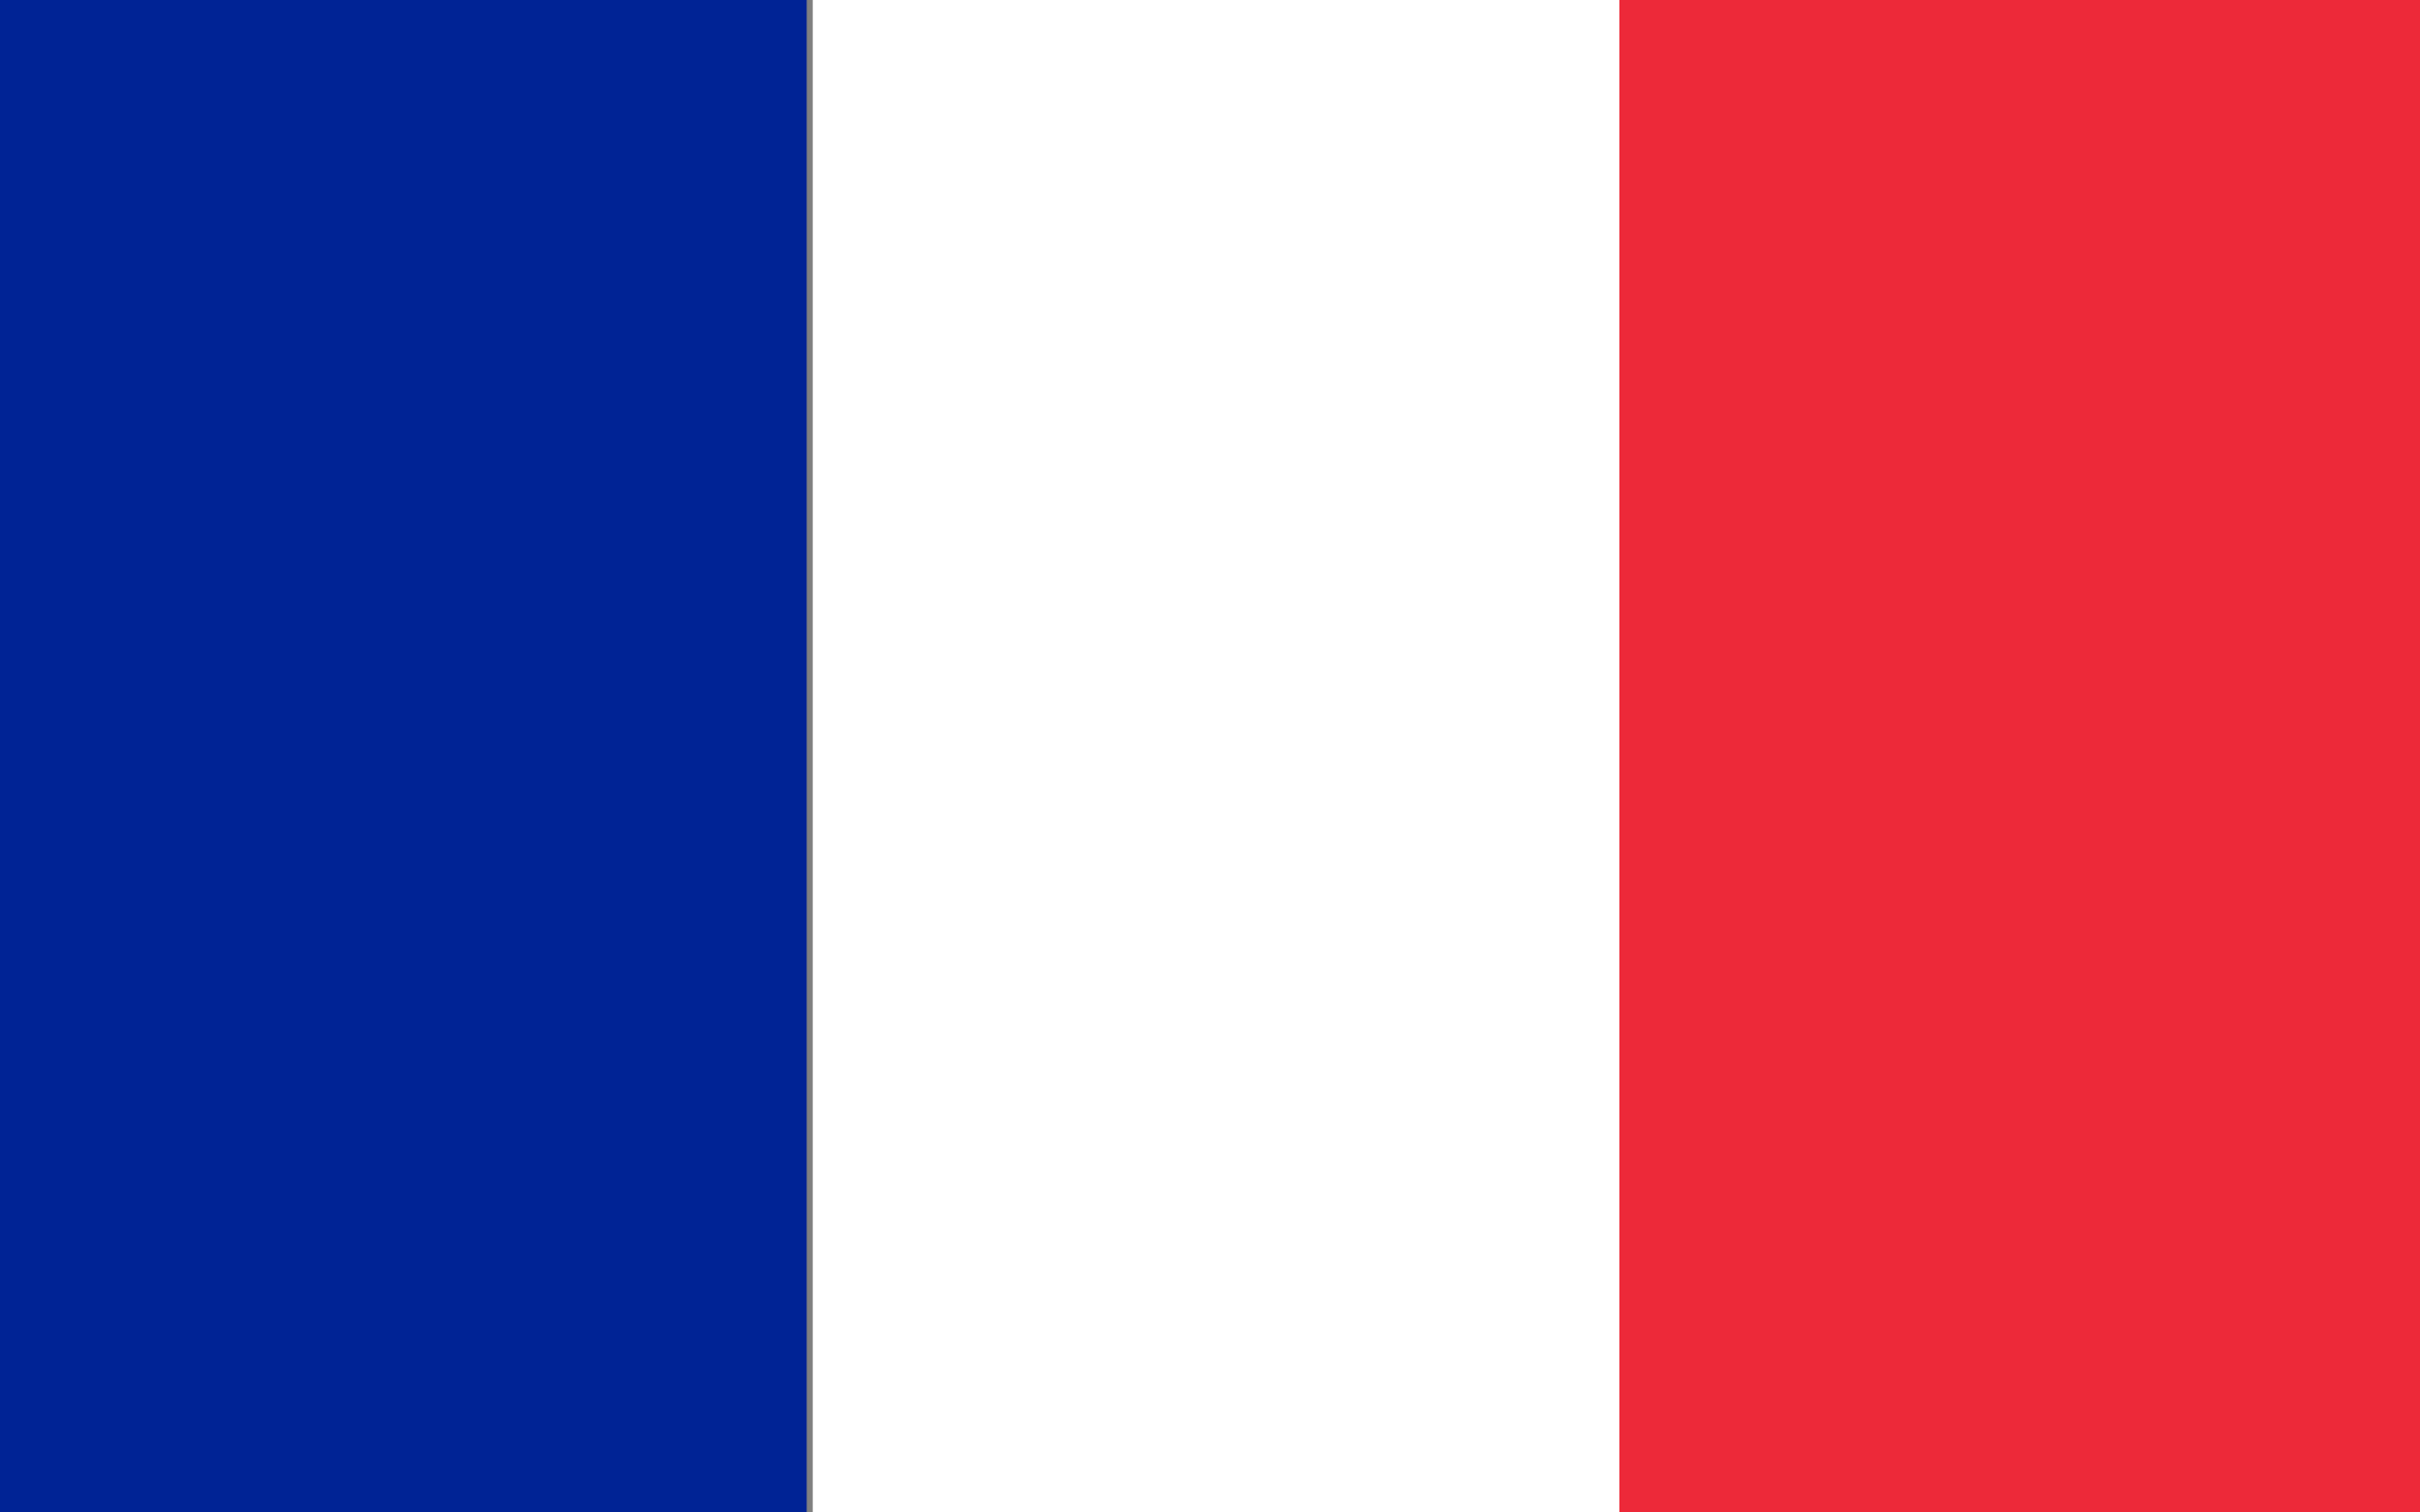 <svg id="Layer_1" data-name="Layer 1" xmlns="http://www.w3.org/2000/svg" viewBox="0 0 200 125"><rect x="0" y="0" width="200" height="125" fill="#808080" stroke="none"/><defs><style>.cls-1{fill:#002395;}.cls-2{fill:#fff;}.cls-3{fill:#ed2939;}</style></defs><title>Artboard 3</title><rect class="cls-1" width="66.67" height="125"/><rect class="cls-2" x="67.17" width="66.67" height="125"/><rect class="cls-3" x="133.83" width="66.67" height="125"/></svg>
